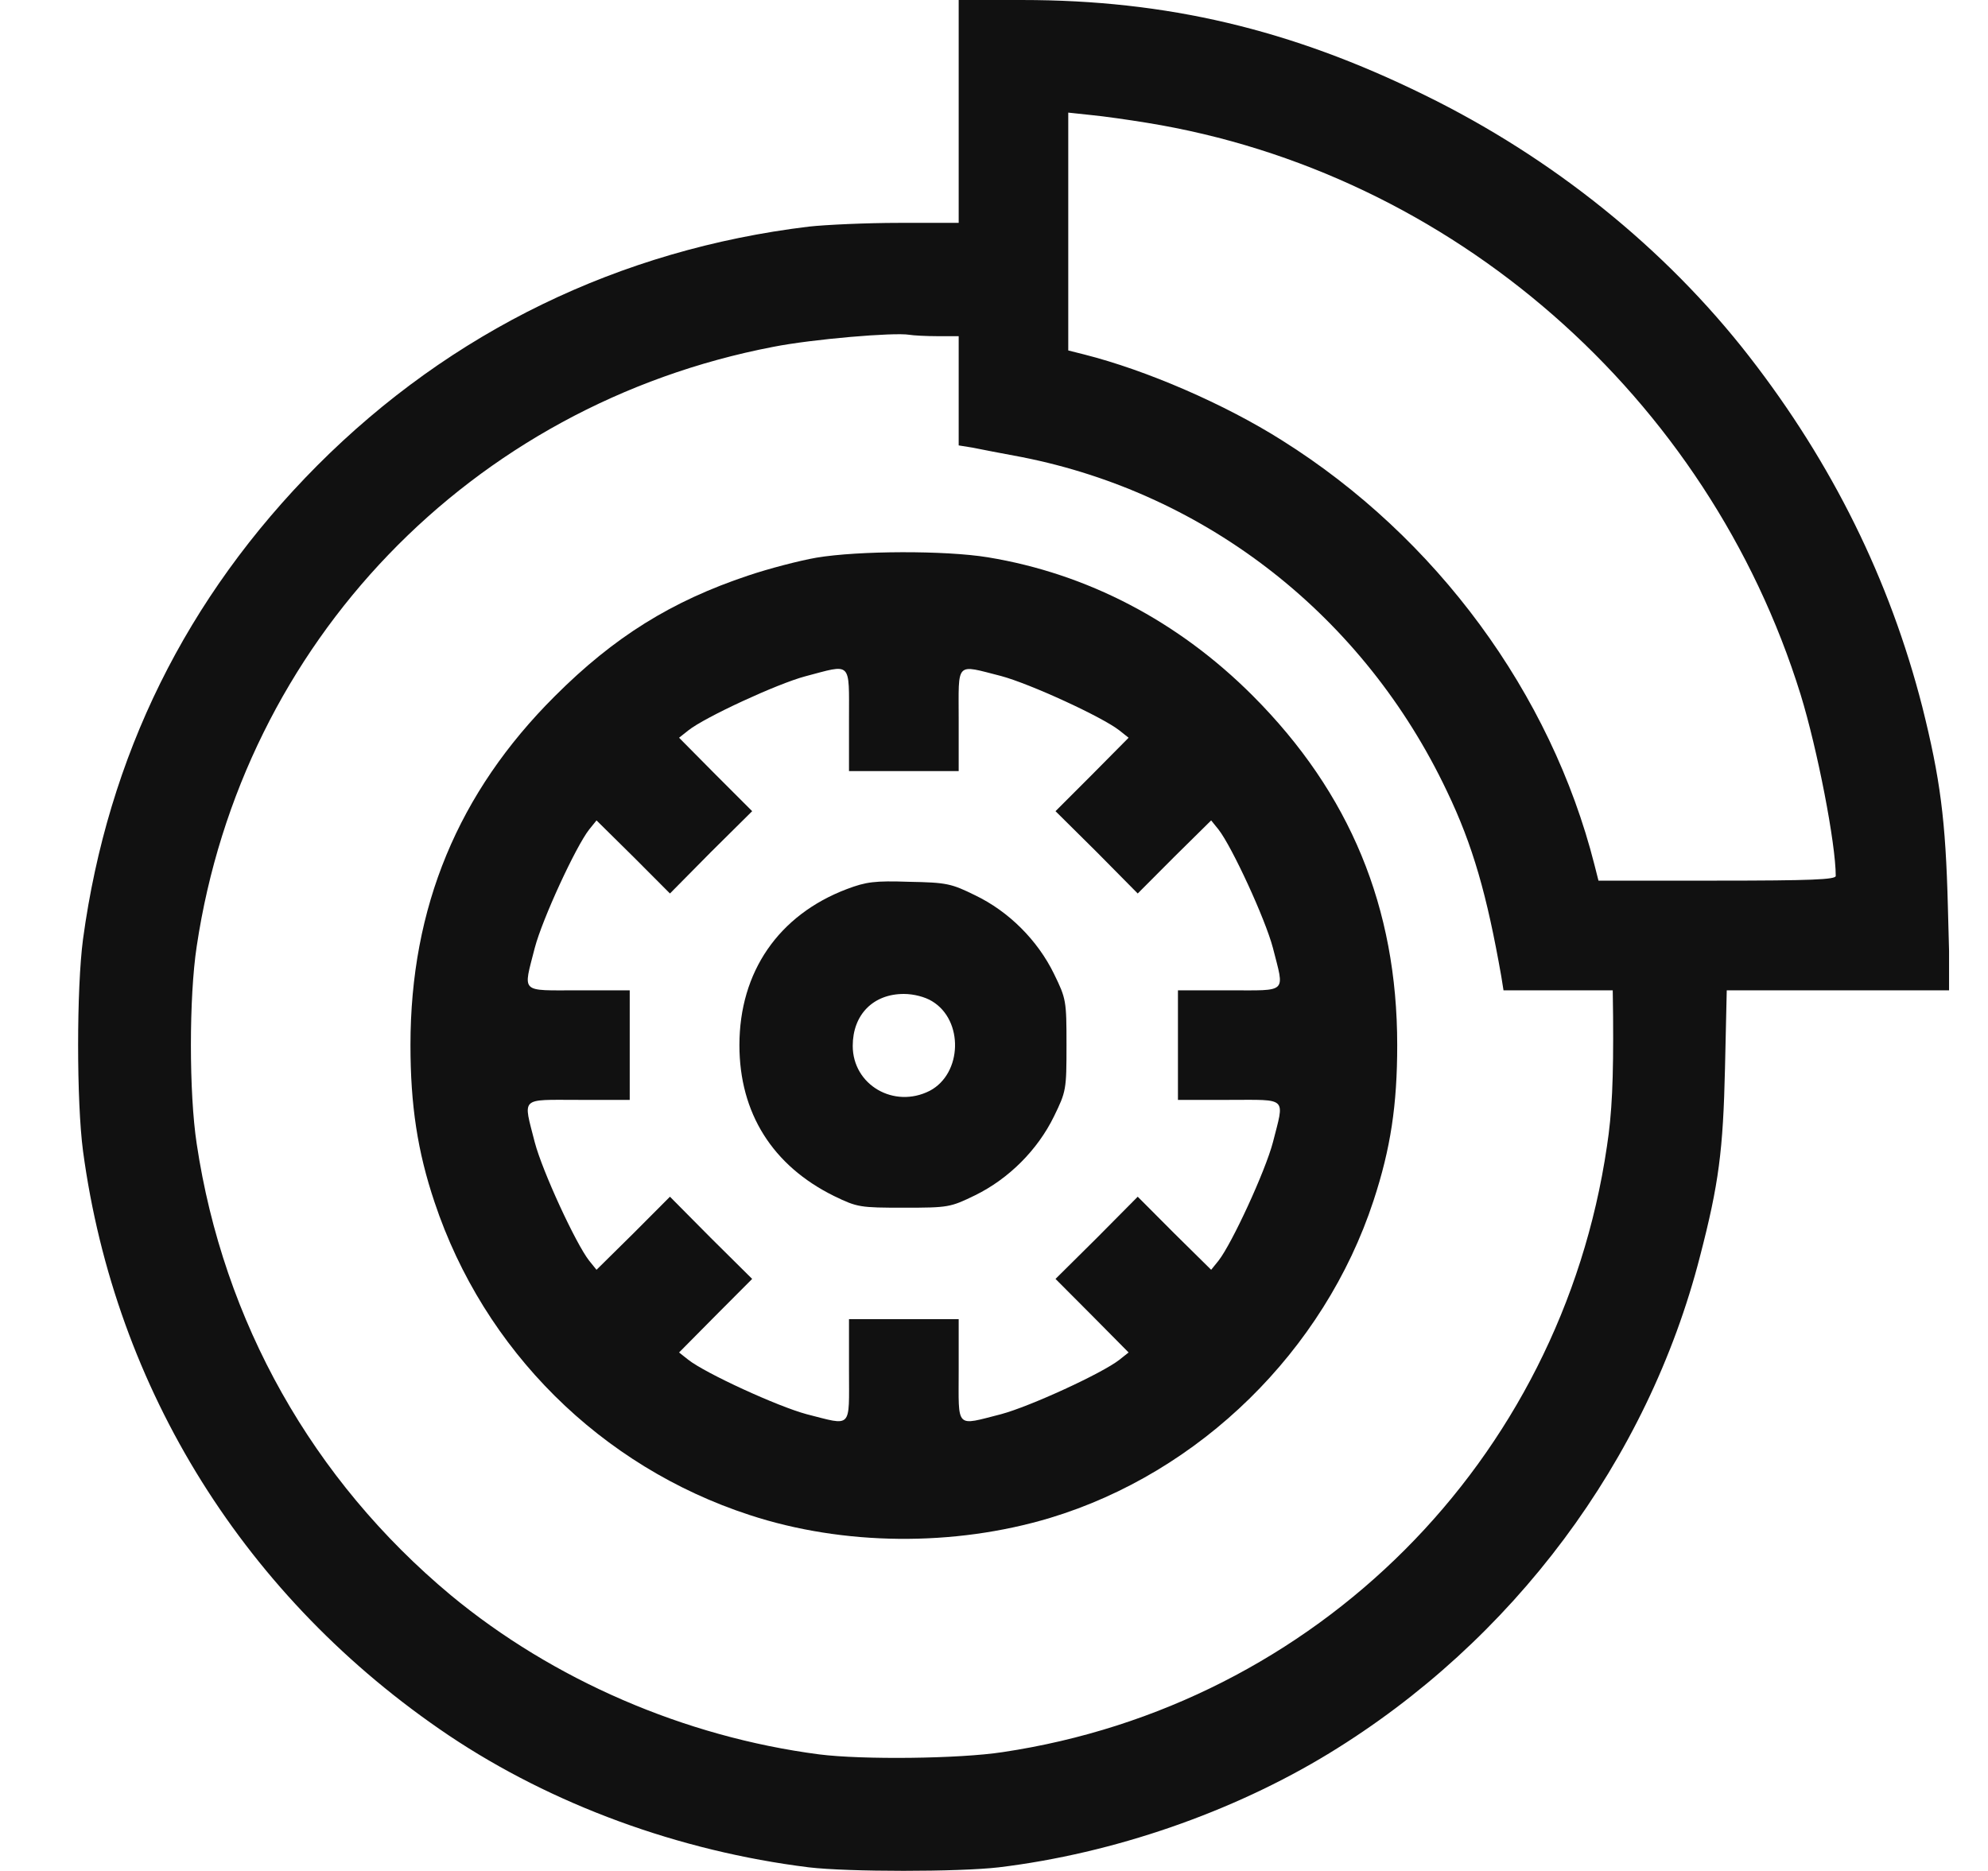 <svg width="17" height="16" viewBox="0 0 17 16" fill="none" xmlns="http://www.w3.org/2000/svg">
<g clip-path="url(#clip0_4100_64801)">
<path d="M8.198 0.953V1.906H7.688C7.41 1.906 7.06 1.922 6.916 1.938C5.298 2.134 3.857 2.834 2.713 3.981C1.591 5.109 0.923 6.466 0.71 8.031C0.654 8.453 0.654 9.422 0.71 9.844C0.985 11.887 2.101 13.672 3.838 14.841C4.723 15.434 5.807 15.831 6.916 15.969C7.254 16.009 8.198 16.009 8.541 15.969C9.526 15.85 10.541 15.497 11.366 14.994C12.938 14.034 14.091 12.488 14.538 10.741C14.698 10.125 14.735 9.838 14.751 9.134L14.766 8.469H15.72H16.676L16.657 7.756C16.638 7.009 16.591 6.656 16.438 6.044C16.16 4.959 15.669 3.963 14.957 3.047C14.238 2.122 13.273 1.347 12.182 0.813C11.038 0.25 9.976 4.86374e-05 8.741 4.86374e-05H8.198V0.953ZM9.807 1.05C12.416 1.472 14.607 3.391 15.398 5.941C15.541 6.406 15.698 7.213 15.698 7.491C15.698 7.522 15.485 7.531 14.682 7.531H13.669L13.635 7.397C13.263 5.928 12.282 4.594 10.963 3.766C10.473 3.456 9.804 3.166 9.27 3.031L9.135 2.997V1.981V0.963L9.332 0.984C9.438 0.994 9.654 1.025 9.807 1.05ZM8.02 2.875H8.198V3.344V3.809L8.316 3.828C8.379 3.841 8.57 3.878 8.738 3.909C10.326 4.222 11.666 5.275 12.373 6.766C12.595 7.228 12.716 7.656 12.838 8.35L12.857 8.469H13.323H13.791L13.794 8.694C13.798 9.231 13.785 9.522 13.741 9.806C13.345 12.494 11.254 14.584 8.573 14.984C8.201 15.041 7.373 15.05 7.004 15.003C5.854 14.853 4.729 14.366 3.854 13.641C2.673 12.656 1.91 11.303 1.682 9.781C1.616 9.35 1.616 8.525 1.682 8.094C2.07 5.497 4.026 3.463 6.613 2.966C6.948 2.9 7.645 2.841 7.776 2.863C7.81 2.869 7.92 2.875 8.02 2.875Z" fill="#111111"/>
<path d="M6.982 4.769C6.838 4.794 6.576 4.862 6.398 4.922C5.742 5.141 5.251 5.447 4.745 5.953C3.917 6.778 3.51 7.759 3.51 8.937C3.51 9.45 3.57 9.847 3.716 10.281C4.138 11.547 5.138 12.541 6.41 12.956C7.21 13.219 8.157 13.228 8.979 12.981C10.26 12.594 11.323 11.553 11.745 10.269C11.892 9.822 11.948 9.45 11.948 8.937C11.948 7.762 11.545 6.784 10.713 5.95C10.076 5.312 9.298 4.906 8.448 4.766C8.082 4.706 7.341 4.709 6.982 4.769ZM7.26 6.156V6.594H7.729H8.198V6.156C8.198 5.65 8.166 5.681 8.56 5.781C8.807 5.847 9.426 6.131 9.573 6.247L9.651 6.309L9.338 6.625L9.026 6.937L9.379 7.287L9.729 7.641L10.041 7.328L10.357 7.016L10.42 7.094C10.535 7.241 10.82 7.859 10.885 8.106C10.985 8.5 11.017 8.469 10.51 8.469H10.073V8.937V9.406H10.51C11.017 9.406 10.985 9.375 10.885 9.769C10.82 10.016 10.535 10.634 10.42 10.781L10.357 10.859L10.041 10.547L9.729 10.234L9.379 10.587L9.026 10.937L9.338 11.25L9.651 11.566L9.573 11.628C9.426 11.744 8.807 12.028 8.56 12.094C8.166 12.194 8.198 12.225 8.198 11.719V11.281H7.729H7.26V11.719C7.26 12.225 7.292 12.194 6.898 12.094C6.651 12.028 6.032 11.744 5.885 11.628L5.807 11.566L6.12 11.25L6.432 10.937L6.079 10.587L5.729 10.234L5.417 10.547L5.101 10.859L5.038 10.781C4.923 10.634 4.638 10.016 4.573 9.769C4.473 9.375 4.441 9.406 4.948 9.406H5.385V8.937V8.469H4.948C4.441 8.469 4.473 8.5 4.573 8.106C4.638 7.859 4.923 7.241 5.038 7.094L5.101 7.016L5.417 7.328L5.729 7.641L6.079 7.287L6.432 6.937L6.12 6.625L5.807 6.309L5.885 6.247C6.026 6.134 6.648 5.847 6.885 5.784C7.288 5.678 7.26 5.647 7.26 6.156Z" fill="#111111"/>
<path d="M7.242 7.603C6.657 7.825 6.323 8.312 6.323 8.938C6.323 9.519 6.607 9.969 7.132 10.228C7.332 10.325 7.354 10.328 7.729 10.328C8.11 10.328 8.126 10.325 8.338 10.222C8.626 10.081 8.873 9.834 9.013 9.547C9.117 9.334 9.12 9.319 9.12 8.938C9.12 8.556 9.117 8.541 9.013 8.328C8.873 8.041 8.626 7.794 8.338 7.656C8.135 7.556 8.095 7.547 7.776 7.541C7.479 7.531 7.407 7.541 7.242 7.603ZM7.97 8.562C8.242 8.725 8.229 9.181 7.951 9.328C7.645 9.484 7.292 9.278 7.292 8.944C7.292 8.678 7.466 8.5 7.729 8.5C7.813 8.5 7.91 8.525 7.97 8.562Z" fill="#111111"/>
</g>
<defs>
<clipPath id="clip0_4100_64801">
<rect width="16" height="16" fill="white" transform="translate(0.667)"/>
</clipPath>
</defs>
</svg>
